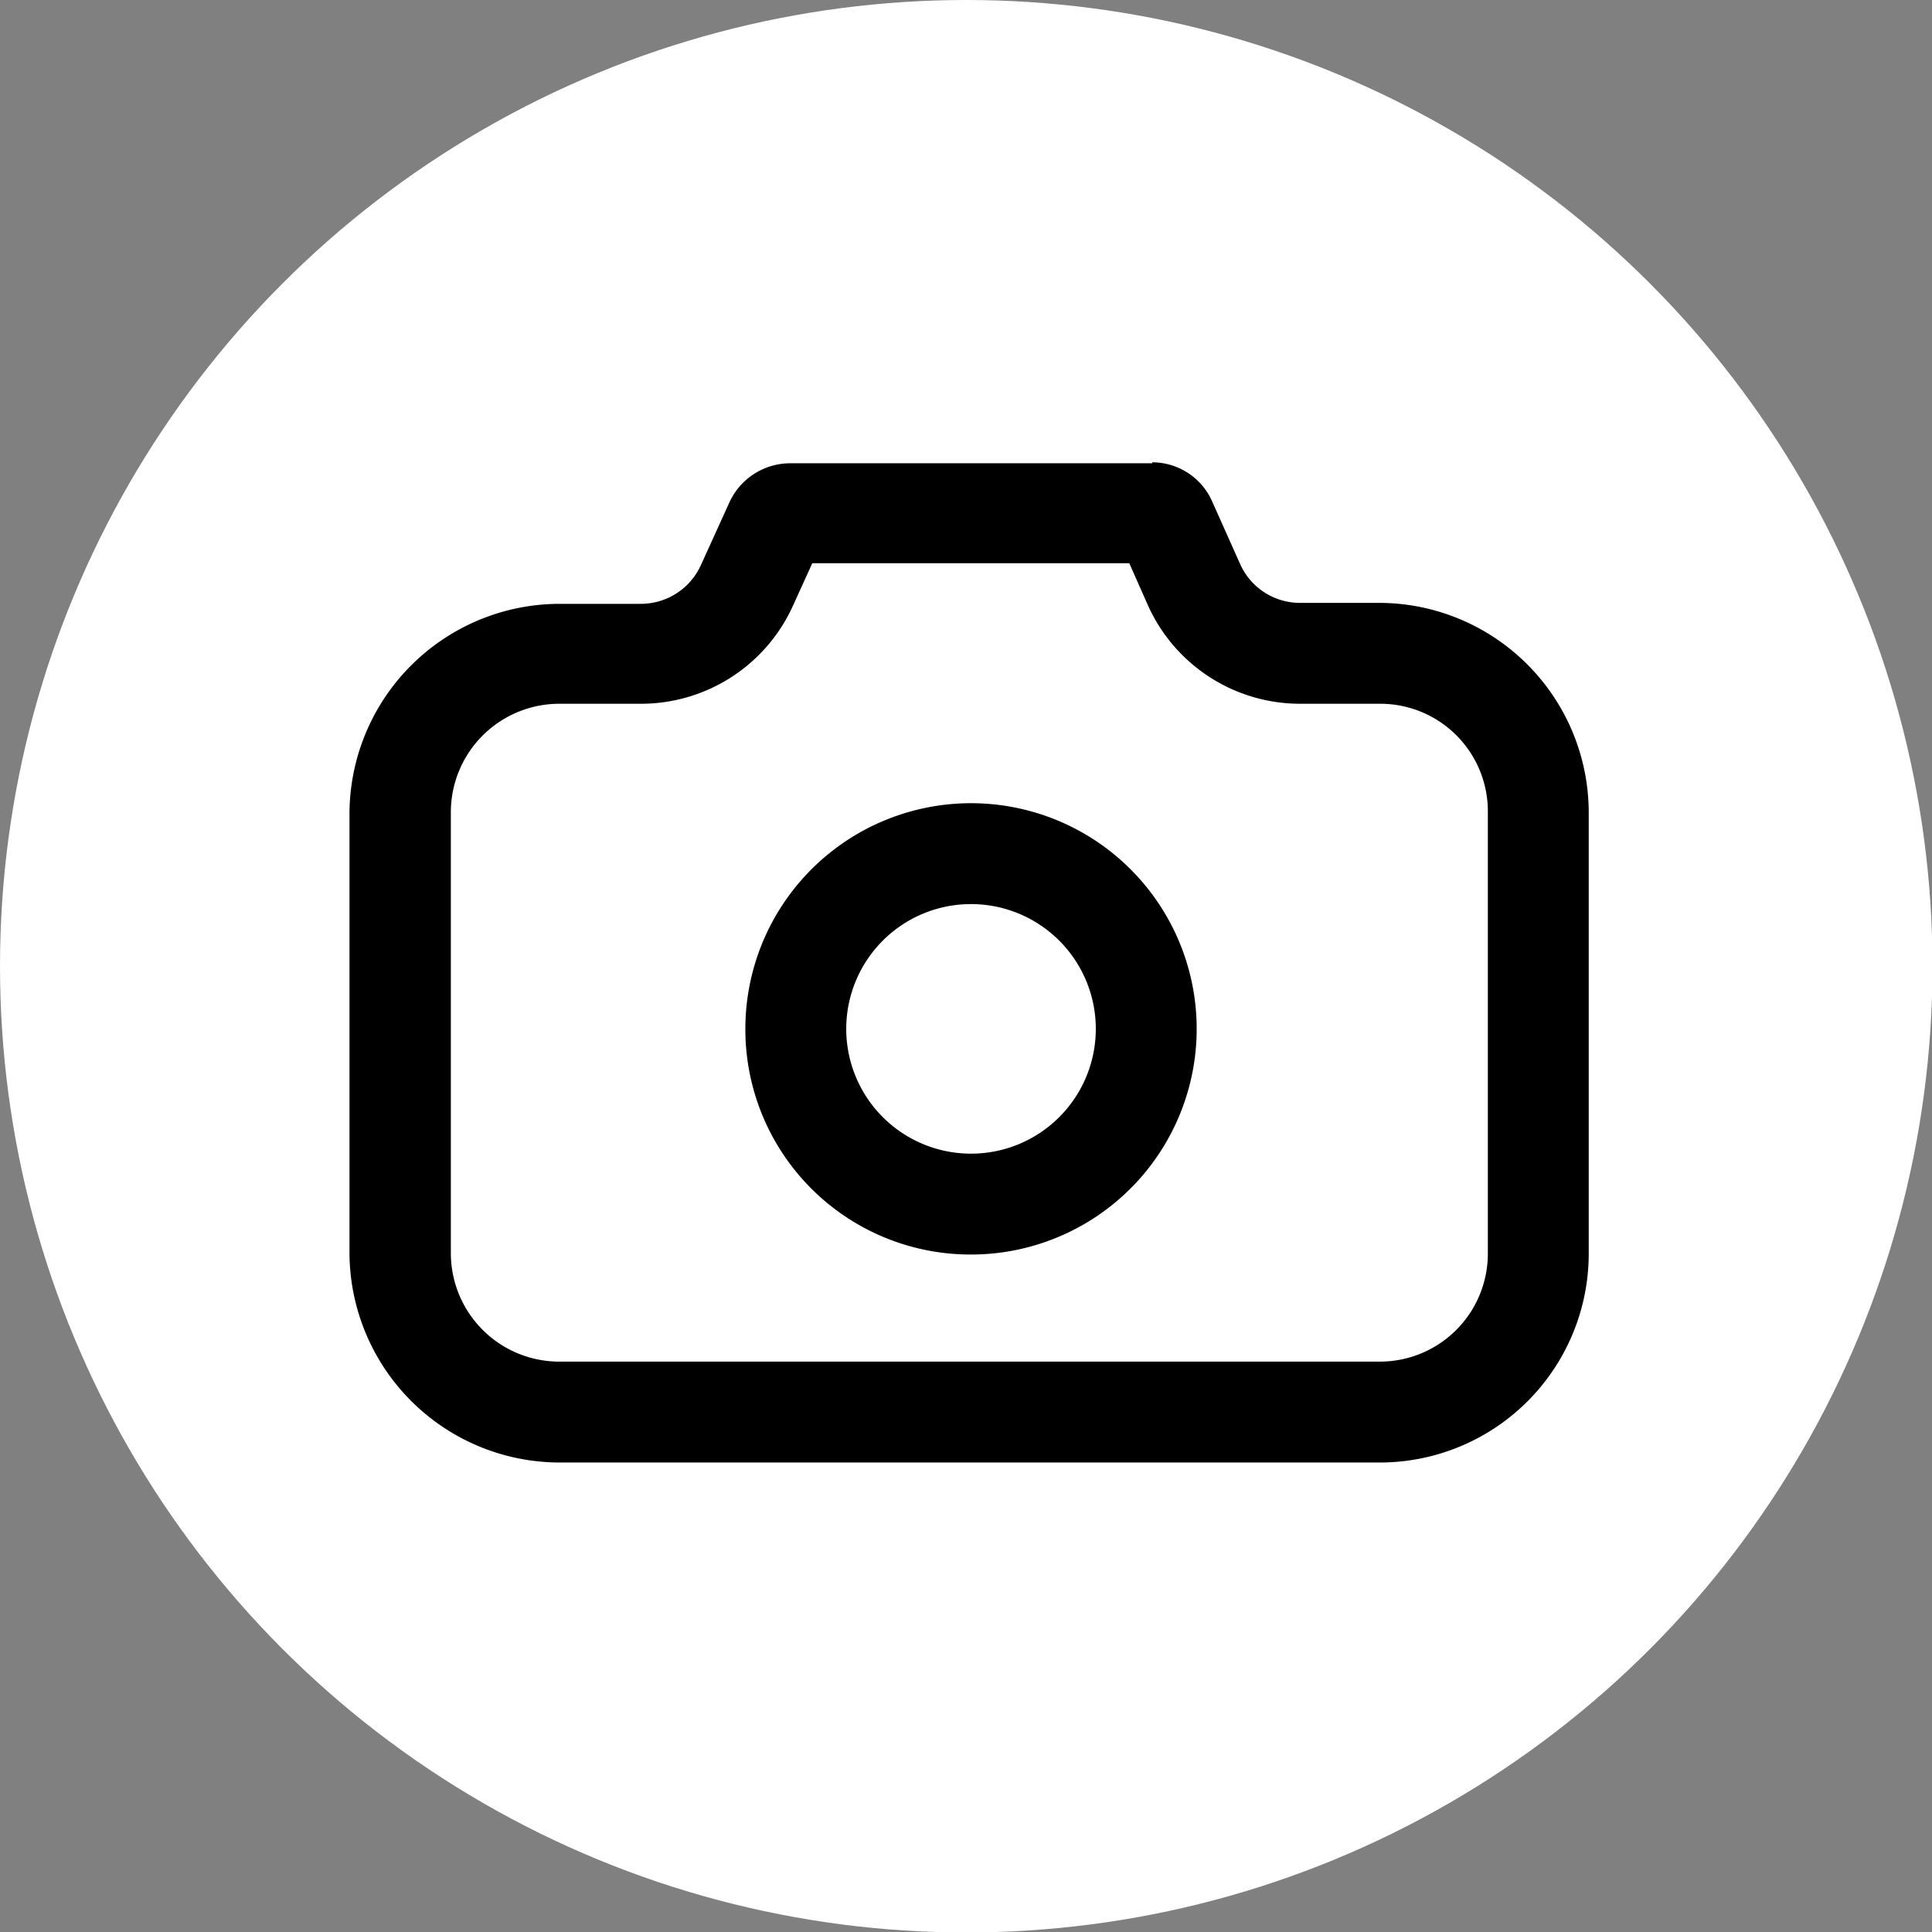 <svg xmlns="http://www.w3.org/2000/svg" viewBox="0 0 40.41 40.41"><rect x="0" y="0" width="40.41" height="40.41" fill="#808080" stroke="none"/><defs><style>.cls-1{fill:#fff;stroke:#fff;stroke-miterlimit:10;}.cls-2{fill-rule:evenodd;}</style></defs><title>Asset 1</title><g id="Layer_2" data-name="Layer 2"><g id="icons_white_copy_2" data-name="icons white copy 2"><circle class="cls-1" cx="20.21" cy="20.21" r="19.71"/><path d="M24.1,9.69H16.52a1.4,1.4,0,0,0-1.26.81l-.6,1.32a1.38,1.38,0,0,1-1.26.81H11.7A4.4,4.4,0,0,0,7.31,17V26.2a4.4,4.4,0,0,0,4.39,4.39H28.88a4.37,4.37,0,0,0,4.35-4.39V17a4.39,4.39,0,0,0-4.35-4.39H27.19a1.37,1.37,0,0,1-1.25-.81l-.59-1.32a1.37,1.37,0,0,0-1.25-.81m-.48,2.11.39.88a3.49,3.49,0,0,0,3.18,2.06h1.69A2.25,2.25,0,0,1,31.12,17V26.2a2.26,2.26,0,0,1-2.24,2.28H11.7A2.27,2.27,0,0,1,9.43,26.2V17a2.27,2.27,0,0,1,2.27-2.28h1.71a3.49,3.49,0,0,0,3.18-2.06l.4-.88Z"/><path class="cls-2" d="M17.7,21.52a2.61,2.61,0,1,1,2.6,2.61,2.61,2.61,0,0,1-2.6-2.61m-2.11,0a4.72,4.72,0,1,1,4.71,4.72A4.71,4.71,0,0,1,15.59,21.52Z"/></g></g></svg>